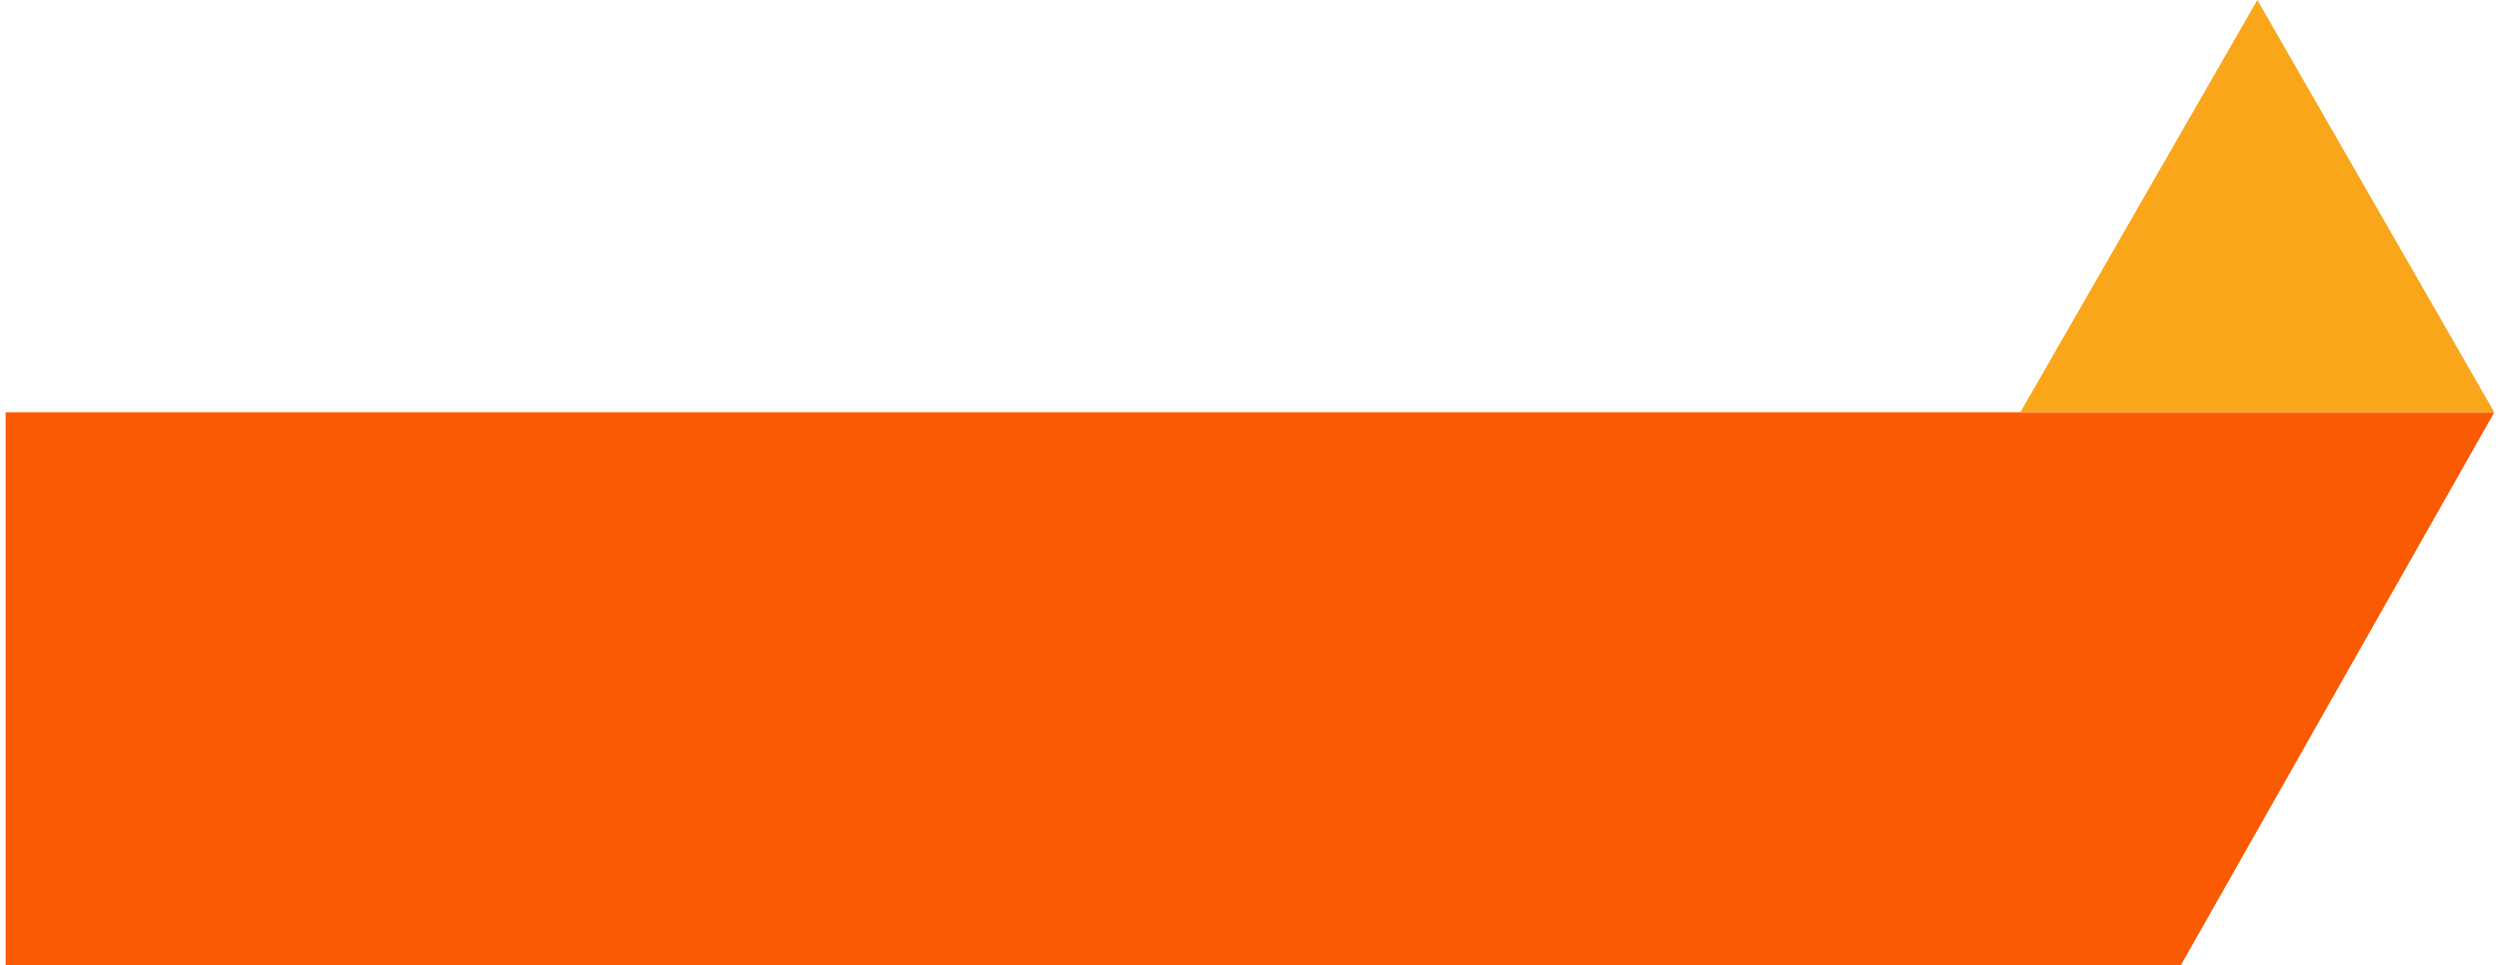 <?xml version="1.0" encoding="UTF-8" standalone="no"?><svg xmlns="http://www.w3.org/2000/svg" xmlns:xlink="http://www.w3.org/1999/xlink" fill="#000000" height="39" overflow="hidden" viewBox="0 0 100.8 39.1" width="101"><path d="M100.8 16.7 88.1 39.1 0 39.1 0 16.7Z" fill="#fa5b02"/><path d="M100.8 16.7 81.6 16.7 91.2 0 98.1 12Z" fill="#faa61a"/></svg>